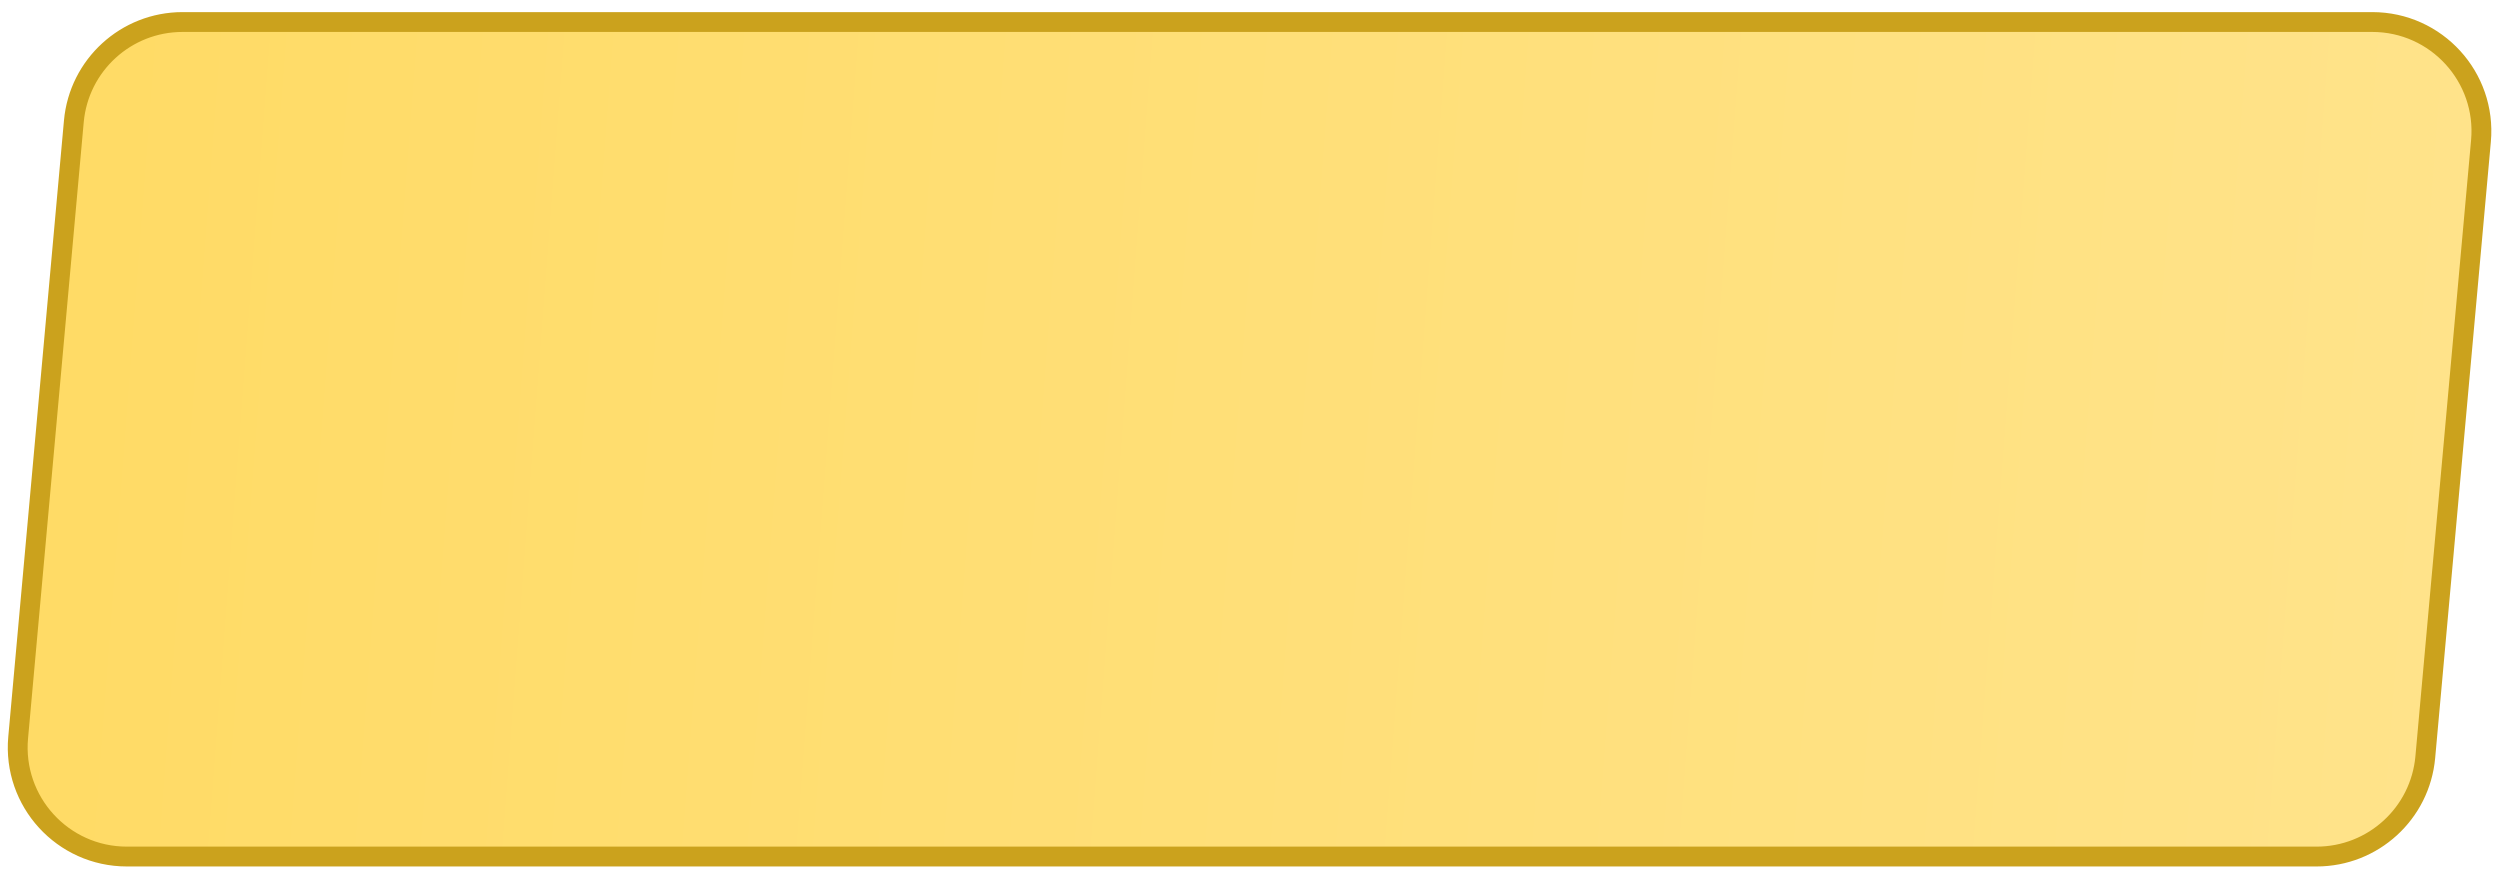 <?xml version="1.0" encoding="UTF-8"?> <svg xmlns="http://www.w3.org/2000/svg" width="126" height="44" viewBox="0 0 126 44" fill="none"> <path d="M3.722 6.115C3.979 3.281 6.354 1.11 9.2 1.11H119.563C122.796 1.11 125.332 3.886 125.041 7.105L122.234 38.165C121.977 40.999 119.602 43.17 116.756 43.17H6.393C3.16 43.17 0.624 40.395 0.915 37.175L3.722 6.115Z" fill="url(#paint0_linear_80_948)" stroke="#CBA21D"></path> <defs> <linearGradient id="paint0_linear_80_948" x1="122.238" y1="35.529" x2="4.31" y2="26.528" gradientUnits="userSpaceOnUse"> <stop stop-color="#FFE38A"></stop> <stop offset="1" stop-color="#FFDB66"></stop> </linearGradient> </defs> </svg> 